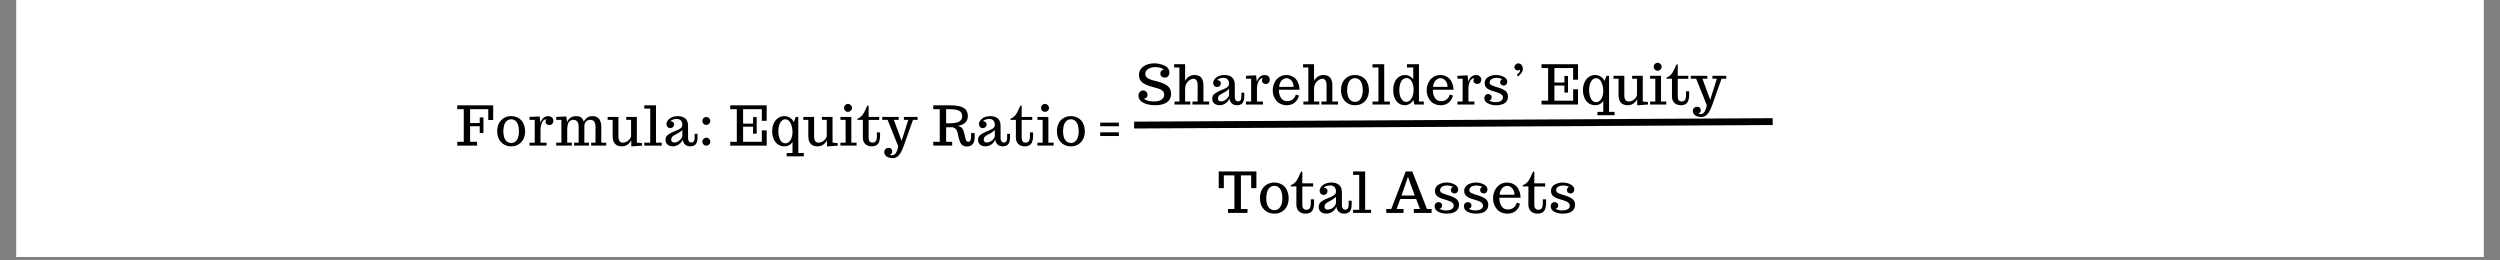 <svg xmlns="http://www.w3.org/2000/svg" xmlns:xlink="http://www.w3.org/1999/xlink" width="720" zoomAndPan="magnify" viewBox="0 0 540 56.25" height="75" preserveAspectRatio="xMidYMid meet" version="1.0"><rect x="0" y="0" width="540" height="56.25" fill="#808080" stroke="none"/><defs><g/><clipPath id="928521a8c9"><path d="M 3.551 0 L 536.445 0 L 536.445 55.512 L 3.551 55.512 Z M 3.551 0 " clip-rule="nonzero"/></clipPath></defs><g clip-path="url(#928521a8c9)"><path fill="#ffffff" d="M 3.551 0 L 536.449 0 L 536.449 55.512 L 3.551 55.512 Z M 3.551 0 " fill-opacity="1" fill-rule="nonzero"/><path fill="#ffffff" d="M 3.551 0 L 536.449 0 L 536.449 55.512 L 3.551 55.512 Z M 3.551 0 " fill-opacity="1" fill-rule="nonzero"/></g><g fill="#000000" fill-opacity="1"><g transform="translate(98.577, 31.456)"><g><path d="M 0.188 0 L 0.188 -0.828 L 1.594 -0.828 L 1.594 -7.875 L 0.188 -7.875 L 0.188 -8.703 L 7.953 -8.703 L 7.953 -5.531 L 6.891 -5.531 L 6.891 -7.875 L 2.969 -7.875 L 2.969 -4.875 L 5.047 -4.875 L 5.047 -6.094 L 5.844 -6.094 L 5.844 -2.719 L 5.047 -2.719 L 5.047 -4.188 L 2.969 -4.188 L 2.969 -0.828 L 4.469 -0.828 L 4.469 0 Z M 0.188 0 "/></g></g></g><g fill="#000000" fill-opacity="1"><g transform="translate(106.973, 31.456)"><g><path d="M 3.453 0.156 C 2.848 0.156 2.316 0.016 1.859 -0.266 C 1.398 -0.547 1.047 -0.93 0.797 -1.422 C 0.547 -1.91 0.422 -2.473 0.422 -3.109 C 0.422 -3.734 0.539 -4.289 0.781 -4.781 C 1.02 -5.27 1.367 -5.656 1.828 -5.938 C 2.285 -6.227 2.828 -6.375 3.453 -6.375 C 3.898 -6.375 4.316 -6.289 4.703 -6.125 C 5.086 -5.957 5.41 -5.727 5.672 -5.438 C 5.922 -5.133 6.113 -4.785 6.25 -4.391 C 6.383 -3.992 6.453 -3.566 6.453 -3.109 C 6.453 -2.484 6.332 -1.926 6.094 -1.438 C 5.863 -0.957 5.52 -0.57 5.062 -0.281 C 4.613 0.008 4.078 0.156 3.453 0.156 Z M 3.453 -0.578 C 3.797 -0.578 4.094 -0.676 4.344 -0.875 C 4.594 -1.082 4.785 -1.367 4.922 -1.734 C 5.055 -2.109 5.125 -2.539 5.125 -3.031 C 5.125 -3.562 5.066 -4.02 4.953 -4.406 C 4.836 -4.789 4.656 -5.098 4.406 -5.328 C 4.145 -5.566 3.828 -5.688 3.453 -5.688 C 3.078 -5.688 2.754 -5.566 2.484 -5.328 C 2.223 -5.098 2.035 -4.785 1.922 -4.391 C 1.805 -4.004 1.75 -3.551 1.75 -3.031 C 1.75 -2.539 1.816 -2.109 1.953 -1.734 C 2.086 -1.367 2.285 -1.082 2.547 -0.875 C 2.805 -0.676 3.109 -0.578 3.453 -0.578 Z M 3.453 -0.578 "/></g></g></g><g fill="#000000" fill-opacity="1"><g transform="translate(114.097, 31.456)"><g><path d="M 0.281 -0.641 L 1.406 -0.641 L 1.406 -5.562 L 0.281 -5.562 L 0.281 -6.203 L 2.469 -6.297 L 2.625 -4.953 C 2.727 -5.273 2.906 -5.582 3.156 -5.875 C 3.289 -6.031 3.457 -6.148 3.656 -6.234 C 3.852 -6.328 4.066 -6.375 4.297 -6.375 C 4.504 -6.375 4.695 -6.332 4.875 -6.25 C 5.051 -6.176 5.188 -6.062 5.281 -5.906 C 5.383 -5.758 5.438 -5.582 5.438 -5.375 C 5.438 -5.188 5.395 -5.02 5.312 -4.875 C 5.238 -4.727 5.133 -4.617 5 -4.547 C 4.863 -4.473 4.719 -4.438 4.562 -4.438 C 4.332 -4.438 4.133 -4.504 3.969 -4.641 C 3.812 -4.785 3.734 -4.973 3.734 -5.203 C 3.734 -5.273 3.75 -5.352 3.781 -5.438 C 3.82 -5.52 3.863 -5.586 3.906 -5.641 L 3.969 -5.703 C 3.738 -5.703 3.535 -5.629 3.359 -5.484 C 3.18 -5.348 3.047 -5.16 2.953 -4.922 C 2.754 -4.441 2.656 -3.91 2.656 -3.328 L 2.656 -0.641 L 3.953 -0.641 L 3.953 0 L 0.281 0 Z M 0.281 -0.641 "/></g></g></g><g fill="#000000" fill-opacity="1"><g transform="translate(119.862, 31.456)"><g><path d="M 0.281 -0.641 L 1.406 -0.641 L 1.406 -5.562 L 0.281 -5.562 L 0.281 -6.203 L 2.469 -6.297 L 2.625 -5.047 C 2.695 -5.273 2.805 -5.477 2.953 -5.656 C 3.098 -5.832 3.266 -5.973 3.453 -6.078 C 3.805 -6.273 4.18 -6.375 4.578 -6.375 C 4.723 -6.375 4.848 -6.363 4.953 -6.344 C 5.055 -6.332 5.176 -6.305 5.312 -6.266 C 5.457 -6.211 5.582 -6.145 5.688 -6.062 C 5.789 -5.977 5.895 -5.859 6 -5.703 C 6.094 -5.555 6.172 -5.367 6.234 -5.141 C 6.422 -5.555 6.676 -5.863 7 -6.062 C 7.32 -6.27 7.688 -6.375 8.094 -6.375 C 8.219 -6.375 8.332 -6.367 8.438 -6.359 C 8.539 -6.348 8.656 -6.32 8.781 -6.281 C 8.914 -6.238 9.035 -6.18 9.141 -6.109 C 9.254 -6.047 9.363 -5.961 9.469 -5.859 C 9.582 -5.734 9.676 -5.594 9.75 -5.438 C 9.82 -5.289 9.883 -5.102 9.938 -4.875 C 9.988 -4.656 10.016 -4.406 10.016 -4.125 L 10.016 -0.641 L 11.078 -0.641 L 11.078 0 L 7.828 0 L 7.828 -0.641 L 8.766 -0.641 L 8.766 -4.109 C 8.766 -4.598 8.664 -4.961 8.469 -5.203 C 8.281 -5.453 8.008 -5.578 7.656 -5.578 C 7.395 -5.578 7.164 -5.52 6.969 -5.406 C 6.77 -5.289 6.617 -5.129 6.516 -4.922 C 6.41 -4.723 6.359 -4.492 6.359 -4.234 L 6.359 -0.641 L 7.359 -0.641 L 7.359 0 L 4.125 0 L 4.125 -0.641 L 5.125 -0.641 L 5.125 -4.109 C 5.125 -4.598 5.023 -4.961 4.828 -5.203 C 4.641 -5.453 4.367 -5.578 4.016 -5.578 C 3.797 -5.578 3.602 -5.535 3.438 -5.453 C 3.27 -5.367 3.133 -5.258 3.031 -5.125 C 2.938 -4.988 2.859 -4.82 2.797 -4.625 C 2.742 -4.438 2.707 -4.238 2.688 -4.031 C 2.664 -3.812 2.656 -3.598 2.656 -3.391 L 2.656 -0.641 L 3.656 -0.641 L 3.656 0 L 0.281 0 Z M 0.281 -0.641 "/></g></g></g><g fill="#000000" fill-opacity="1"><g transform="translate(131.265, 31.456)"><g><path d="M 5.094 -1.141 C 4.602 -0.273 3.906 0.156 3 0.156 C 2.863 0.156 2.734 0.145 2.609 0.125 C 2.484 0.102 2.348 0.066 2.203 0.016 C 1.91 -0.066 1.648 -0.273 1.422 -0.609 C 1.305 -0.766 1.219 -0.969 1.156 -1.219 C 1.094 -1.477 1.062 -1.766 1.062 -2.078 L 1.062 -5.562 L -0.016 -5.562 L -0.016 -6.203 L 2.312 -6.203 L 2.312 -2.094 C 2.312 -1.582 2.391 -1.211 2.547 -0.984 C 2.711 -0.754 2.969 -0.641 3.312 -0.641 C 3.562 -0.641 3.82 -0.711 4.094 -0.859 C 4.363 -1.016 4.594 -1.211 4.781 -1.453 C 4.957 -1.68 5.047 -1.922 5.047 -2.172 L 5.047 -5.562 L 4 -5.562 L 4 -6.203 L 6.297 -6.203 L 6.297 -0.656 L 7.422 -0.531 L 7.422 0 L 5.094 0.172 Z M 5.094 -1.141 "/></g></g></g><g fill="#000000" fill-opacity="1"><g transform="translate(138.949, 31.456)"><g><path d="M 0.219 0 L 0.219 -0.641 L 1.5 -0.641 L 1.5 -8 L 0.219 -8 L 0.219 -8.703 L 2.75 -8.703 L 2.75 -0.641 L 3.984 -0.641 L 3.984 0 Z M 0.219 0 "/></g></g></g><g fill="#000000" fill-opacity="1"><g transform="translate(143.292, 31.456)"><g><path d="M 2.062 0.156 C 1.738 0.156 1.457 0.098 1.219 -0.016 C 0.977 -0.129 0.789 -0.289 0.656 -0.5 C 0.52 -0.719 0.453 -0.973 0.453 -1.266 C 0.453 -1.492 0.5 -1.703 0.594 -1.891 C 0.695 -2.086 0.844 -2.25 1.031 -2.375 C 1.195 -2.5 1.391 -2.617 1.609 -2.734 C 1.828 -2.859 2.047 -2.961 2.266 -3.047 C 2.734 -3.211 3.148 -3.398 3.516 -3.609 C 3.691 -3.711 3.832 -3.836 3.938 -3.984 C 4.039 -4.129 4.094 -4.289 4.094 -4.469 C 4.094 -4.895 3.984 -5.219 3.766 -5.438 C 3.555 -5.656 3.254 -5.766 2.859 -5.766 C 2.578 -5.766 2.312 -5.719 2.062 -5.625 C 1.82 -5.539 1.633 -5.426 1.5 -5.281 C 1.738 -5.281 1.93 -5.211 2.078 -5.078 C 2.234 -4.953 2.312 -4.797 2.312 -4.609 C 2.312 -4.453 2.273 -4.312 2.203 -4.188 C 2.129 -4.062 2.031 -3.961 1.906 -3.891 C 1.781 -3.816 1.645 -3.781 1.5 -3.781 C 1.258 -3.781 1.055 -3.863 0.891 -4.031 C 0.734 -4.195 0.656 -4.426 0.656 -4.719 C 0.656 -4.883 0.707 -5.055 0.812 -5.234 C 0.914 -5.422 1.062 -5.598 1.25 -5.766 C 1.445 -5.953 1.707 -6.098 2.031 -6.203 C 2.363 -6.316 2.723 -6.375 3.109 -6.375 C 3.422 -6.375 3.707 -6.336 3.969 -6.266 C 4.227 -6.191 4.461 -6.078 4.672 -5.922 C 4.879 -5.766 5.039 -5.547 5.156 -5.266 C 5.27 -4.992 5.328 -4.672 5.328 -4.297 L 5.328 -1.641 C 5.328 -1.473 5.348 -1.32 5.391 -1.188 C 5.43 -1.051 5.504 -0.93 5.609 -0.828 C 5.711 -0.723 5.848 -0.672 6.016 -0.672 C 6.504 -0.672 6.75 -1.008 6.75 -1.688 L 6.75 -2.562 L 7.375 -2.562 L 7.375 -1.812 C 7.375 -1.426 7.332 -1.098 7.25 -0.828 C 7.176 -0.566 7.062 -0.363 6.906 -0.219 C 6.75 -0.082 6.582 0.008 6.406 0.062 C 6.227 0.125 6.016 0.156 5.766 0.156 C 5.492 0.156 5.25 0.102 5.031 0 C 4.812 -0.102 4.625 -0.266 4.469 -0.484 C 4.301 -0.711 4.207 -0.984 4.188 -1.297 C 4.07 -1.016 3.906 -0.766 3.688 -0.547 C 3.469 -0.328 3.219 -0.156 2.938 -0.031 C 2.656 0.094 2.363 0.156 2.062 0.156 Z M 2.359 -0.672 C 2.609 -0.672 2.867 -0.742 3.141 -0.891 C 3.422 -1.047 3.648 -1.242 3.828 -1.484 C 4.004 -1.711 4.094 -1.93 4.094 -2.141 L 4.094 -3.375 C 3.875 -3.156 3.609 -2.945 3.297 -2.75 C 2.984 -2.562 2.703 -2.41 2.453 -2.297 C 2.223 -2.191 2.035 -2.055 1.891 -1.891 C 1.754 -1.734 1.688 -1.547 1.688 -1.328 C 1.688 -1.129 1.742 -0.969 1.859 -0.844 C 1.973 -0.727 2.141 -0.672 2.359 -0.672 Z M 2.359 -0.672 "/></g></g></g><g fill="#000000" fill-opacity="1"><g transform="translate(150.867, 31.456)"><g><path d="M 1.703 -4.469 C 1.547 -4.469 1.398 -4.504 1.266 -4.578 C 1.141 -4.66 1.035 -4.77 0.953 -4.906 C 0.879 -5.039 0.844 -5.18 0.844 -5.328 C 0.844 -5.484 0.879 -5.629 0.953 -5.766 C 1.035 -5.898 1.141 -6.004 1.266 -6.078 C 1.398 -6.148 1.547 -6.188 1.703 -6.188 C 1.848 -6.188 1.988 -6.145 2.125 -6.062 C 2.258 -5.988 2.363 -5.883 2.438 -5.75 C 2.52 -5.625 2.562 -5.484 2.562 -5.328 C 2.562 -5.18 2.52 -5.039 2.438 -4.906 C 2.363 -4.781 2.258 -4.676 2.125 -4.594 C 1.988 -4.508 1.848 -4.469 1.703 -4.469 Z M 1.703 0 C 1.547 0 1.398 -0.035 1.266 -0.109 C 1.141 -0.191 1.035 -0.297 0.953 -0.422 C 0.879 -0.555 0.844 -0.695 0.844 -0.844 C 0.844 -1.008 0.879 -1.156 0.953 -1.281 C 1.035 -1.414 1.141 -1.52 1.266 -1.594 C 1.398 -1.676 1.547 -1.719 1.703 -1.719 C 1.848 -1.719 1.988 -1.676 2.125 -1.594 C 2.258 -1.52 2.363 -1.414 2.438 -1.281 C 2.52 -1.145 2.562 -1 2.562 -0.844 C 2.562 -0.695 2.52 -0.555 2.438 -0.422 C 2.363 -0.297 2.258 -0.191 2.125 -0.109 C 1.988 -0.035 1.848 0 1.703 0 Z M 1.703 0 "/></g></g></g><g fill="#000000" fill-opacity="1"><g transform="translate(154.515, 31.456)"><g/></g></g><g fill="#000000" fill-opacity="1"><g transform="translate(157.54, 31.456)"><g><path d="M 0.188 0 L 0.188 -0.828 L 1.609 -0.828 L 1.609 -7.875 L 0.188 -7.875 L 0.188 -8.703 L 8.062 -8.703 L 8.062 -5.359 L 7.016 -5.359 L 7.016 -7.875 L 2.969 -7.875 L 2.969 -4.75 L 5.125 -4.75 L 5.125 -6.172 L 5.906 -6.172 L 5.906 -2.578 L 5.125 -2.578 L 5.125 -4.094 L 2.969 -4.094 L 2.969 -0.828 L 7.016 -0.828 L 7.016 -3.297 L 8.062 -3.297 L 8.062 0 Z M 0.188 0 "/></g></g></g><g fill="#000000" fill-opacity="1"><g transform="translate(166.369, 31.456)"><g><path d="M 3.547 1.594 L 4.812 1.594 L 4.812 -0.766 C 4.613 -0.473 4.363 -0.242 4.062 -0.078 C 3.758 0.078 3.438 0.156 3.094 0.156 C 2.562 0.156 2.094 0.02 1.688 -0.25 C 1.289 -0.531 0.977 -0.914 0.75 -1.406 C 0.531 -1.906 0.422 -2.473 0.422 -3.109 C 0.422 -3.723 0.531 -4.273 0.75 -4.766 C 0.969 -5.266 1.273 -5.656 1.672 -5.938 C 2.078 -6.227 2.531 -6.375 3.031 -6.375 C 3.477 -6.375 3.883 -6.258 4.25 -6.031 C 4.613 -5.812 4.891 -5.492 5.078 -5.078 L 5.516 -6.203 L 6.062 -6.203 L 6.062 1.594 L 7.25 1.594 L 7.25 2.312 L 3.547 2.312 Z M 3.266 -0.5 C 3.516 -0.5 3.742 -0.57 3.953 -0.719 C 4.16 -0.863 4.328 -1.062 4.453 -1.312 C 4.566 -1.551 4.656 -1.801 4.719 -2.062 C 4.781 -2.332 4.812 -2.594 4.812 -2.844 C 4.812 -3.375 4.75 -3.852 4.625 -4.281 C 4.5 -4.707 4.32 -5.047 4.094 -5.297 C 3.852 -5.555 3.578 -5.688 3.266 -5.688 C 2.961 -5.688 2.691 -5.566 2.453 -5.328 C 2.211 -5.086 2.035 -4.773 1.922 -4.391 C 1.805 -4.004 1.75 -3.602 1.75 -3.188 C 1.75 -2.5 1.863 -1.895 2.094 -1.375 C 2.207 -1.102 2.363 -0.891 2.562 -0.734 C 2.77 -0.578 3.004 -0.5 3.266 -0.5 Z M 3.266 -0.5 "/></g></g></g><g fill="#000000" fill-opacity="1"><g transform="translate(173.533, 31.456)"><g><path d="M 5.094 -1.141 C 4.602 -0.273 3.906 0.156 3 0.156 C 2.863 0.156 2.734 0.145 2.609 0.125 C 2.484 0.102 2.348 0.066 2.203 0.016 C 1.91 -0.066 1.648 -0.273 1.422 -0.609 C 1.305 -0.766 1.219 -0.969 1.156 -1.219 C 1.094 -1.477 1.062 -1.766 1.062 -2.078 L 1.062 -5.562 L -0.016 -5.562 L -0.016 -6.203 L 2.312 -6.203 L 2.312 -2.094 C 2.312 -1.582 2.391 -1.211 2.547 -0.984 C 2.711 -0.754 2.969 -0.641 3.312 -0.641 C 3.562 -0.641 3.82 -0.711 4.094 -0.859 C 4.363 -1.016 4.594 -1.211 4.781 -1.453 C 4.957 -1.68 5.047 -1.922 5.047 -2.172 L 5.047 -5.562 L 4 -5.562 L 4 -6.203 L 6.297 -6.203 L 6.297 -0.656 L 7.422 -0.531 L 7.422 0 L 5.094 0.172 Z M 5.094 -1.141 "/></g></g></g><g fill="#000000" fill-opacity="1"><g transform="translate(181.218, 31.456)"><g><path d="M 1.938 -7.297 C 1.789 -7.297 1.648 -7.332 1.516 -7.406 C 1.379 -7.488 1.273 -7.594 1.203 -7.719 C 1.129 -7.852 1.094 -7.992 1.094 -8.141 C 1.094 -8.305 1.129 -8.453 1.203 -8.578 C 1.273 -8.711 1.379 -8.816 1.516 -8.891 C 1.648 -8.973 1.789 -9.016 1.938 -9.016 C 2.094 -9.016 2.234 -8.973 2.359 -8.891 C 2.492 -8.816 2.602 -8.711 2.688 -8.578 C 2.77 -8.441 2.812 -8.297 2.812 -8.141 C 2.812 -7.992 2.77 -7.852 2.688 -7.719 C 2.602 -7.594 2.492 -7.488 2.359 -7.406 C 2.234 -7.332 2.094 -7.297 1.938 -7.297 Z M 0.312 0 L 0.312 -0.641 L 1.438 -0.641 L 1.438 -5.562 L 0.312 -5.562 L 0.312 -6.203 L 2.672 -6.203 L 2.672 -0.641 L 3.812 -0.641 L 3.812 0 Z M 0.312 0 "/></g></g></g><g fill="#000000" fill-opacity="1"><g transform="translate(185.312, 31.456)"><g><path d="M 2.938 0.156 C 2.438 0.156 2.008 0.008 1.656 -0.281 C 1.469 -0.438 1.32 -0.633 1.219 -0.875 C 1.113 -1.125 1.062 -1.398 1.062 -1.703 L 1.062 -5.562 L -0.109 -5.562 L -0.109 -5.828 C 0.172 -5.91 0.43 -6.062 0.672 -6.281 C 0.922 -6.508 1.117 -6.766 1.266 -7.047 C 1.41 -7.305 1.539 -7.566 1.656 -7.828 C 1.801 -8.148 1.895 -8.359 1.938 -8.453 C 2.02 -8.617 2.094 -8.703 2.156 -8.703 C 2.195 -8.703 2.234 -8.68 2.266 -8.641 C 2.297 -8.609 2.312 -8.562 2.312 -8.5 L 2.312 -6.203 L 4.594 -6.203 L 4.594 -5.547 L 2.312 -5.547 L 2.312 -1.672 C 2.312 -1.336 2.383 -1.082 2.531 -0.906 C 2.688 -0.738 2.895 -0.656 3.156 -0.656 C 3.469 -0.656 3.703 -0.758 3.859 -0.969 C 4.016 -1.176 4.094 -1.531 4.094 -2.031 L 4.094 -2.859 L 4.781 -2.859 L 4.781 -2.141 C 4.781 -1.617 4.719 -1.191 4.594 -0.859 C 4.477 -0.523 4.285 -0.27 4.016 -0.094 C 3.742 0.07 3.383 0.156 2.938 0.156 Z M 2.938 0.156 "/></g></g></g><g fill="#000000" fill-opacity="1"><g transform="translate(190.719, 31.456)"><g><path d="M 2.078 2.703 C 1.734 2.703 1.422 2.645 1.141 2.531 C 0.867 2.426 0.656 2.273 0.5 2.078 C 0.352 1.879 0.281 1.656 0.281 1.406 C 0.281 1.133 0.367 0.91 0.547 0.734 C 0.734 0.566 0.977 0.484 1.281 0.484 C 1.508 0.484 1.688 0.562 1.812 0.719 C 1.938 0.875 2 1.078 2 1.328 C 2 1.461 1.953 1.582 1.859 1.688 C 1.773 1.801 1.66 1.895 1.516 1.969 C 1.672 2.051 1.797 2.094 1.891 2.094 C 2.242 2.094 2.535 1.938 2.766 1.625 C 2.992 1.312 3.172 0.816 3.297 0.141 L 1 -5.562 L -0.156 -5.562 L -0.156 -6.203 L 3.406 -6.203 L 3.406 -5.562 L 2.359 -5.562 L 4.031 -1.016 L 5.469 -5.562 L 4.516 -5.562 L 4.516 -6.203 L 7.484 -6.203 L 7.484 -5.562 L 6.484 -5.562 L 4.5 0.016 C 4.27 0.68 4.035 1.207 3.797 1.594 C 3.555 1.988 3.297 2.27 3.016 2.438 C 2.742 2.613 2.43 2.703 2.078 2.703 Z M 2.078 2.703 "/></g></g></g><g fill="#000000" fill-opacity="1"><g transform="translate(198.369, 31.456)"><g/></g></g><g fill="#000000" fill-opacity="1"><g transform="translate(201.393, 31.456)"><g><path d="M 7.406 0.188 C 7.176 0.188 6.961 0.145 6.766 0.062 C 6.578 -0.02 6.422 -0.133 6.297 -0.281 C 6.172 -0.414 6.055 -0.598 5.953 -0.828 C 5.859 -1.066 5.773 -1.328 5.703 -1.609 C 5.629 -1.922 5.562 -2.234 5.5 -2.547 C 5.469 -2.766 5.41 -2.961 5.328 -3.141 C 5.242 -3.328 5.148 -3.473 5.047 -3.578 C 4.961 -3.672 4.867 -3.75 4.766 -3.812 C 4.66 -3.883 4.57 -3.926 4.5 -3.938 C 4.438 -3.957 4.379 -3.969 4.328 -3.969 L 2.969 -3.969 L 2.969 -0.828 L 4.281 -0.828 L 4.281 0 L 0.188 0 L 0.188 -0.828 L 1.594 -0.828 L 1.594 -7.875 L 0.188 -7.875 L 0.188 -8.703 L 3.781 -8.703 C 4.039 -8.703 4.254 -8.695 4.422 -8.688 C 4.598 -8.688 4.816 -8.672 5.078 -8.641 C 5.398 -8.609 5.66 -8.566 5.859 -8.516 C 6.066 -8.461 6.301 -8.379 6.562 -8.266 C 6.801 -8.148 6.992 -8.016 7.141 -7.859 C 7.285 -7.703 7.406 -7.5 7.5 -7.25 C 7.602 -7.008 7.656 -6.727 7.656 -6.406 C 7.656 -5.727 7.441 -5.223 7.016 -4.891 C 6.816 -4.734 6.598 -4.602 6.359 -4.5 C 6.117 -4.406 5.832 -4.328 5.5 -4.266 C 5.719 -4.211 5.898 -4.145 6.047 -4.062 C 6.203 -3.988 6.332 -3.883 6.438 -3.75 C 6.531 -3.625 6.609 -3.488 6.672 -3.344 C 6.734 -3.207 6.797 -3.02 6.859 -2.781 C 6.91 -2.594 6.984 -2.281 7.078 -1.844 C 7.098 -1.707 7.129 -1.57 7.172 -1.438 C 7.223 -1.301 7.27 -1.191 7.312 -1.109 C 7.363 -1.023 7.426 -0.957 7.5 -0.906 C 7.582 -0.852 7.672 -0.828 7.766 -0.828 C 8.16 -0.828 8.359 -1.191 8.359 -1.922 L 8.359 -2.719 L 9.141 -2.719 L 9.141 -1.875 C 9.141 -0.5 8.562 0.188 7.406 0.188 Z M 3.688 -4.828 C 4.301 -4.828 4.801 -4.875 5.188 -4.969 C 5.57 -5.062 5.875 -5.219 6.094 -5.438 C 6.32 -5.656 6.438 -5.941 6.438 -6.297 C 6.438 -6.609 6.379 -6.867 6.266 -7.078 C 6.148 -7.285 5.973 -7.445 5.734 -7.562 C 5.492 -7.676 5.207 -7.754 4.875 -7.797 C 4.551 -7.848 4.141 -7.875 3.641 -7.875 L 2.969 -7.875 L 2.969 -4.828 Z M 3.688 -4.828 "/></g></g></g><g fill="#000000" fill-opacity="1"><g transform="translate(210.795, 31.456)"><g><path d="M 2.062 0.156 C 1.738 0.156 1.457 0.098 1.219 -0.016 C 0.977 -0.129 0.789 -0.289 0.656 -0.5 C 0.52 -0.719 0.453 -0.973 0.453 -1.266 C 0.453 -1.492 0.5 -1.703 0.594 -1.891 C 0.695 -2.086 0.844 -2.25 1.031 -2.375 C 1.195 -2.5 1.391 -2.617 1.609 -2.734 C 1.828 -2.859 2.047 -2.961 2.266 -3.047 C 2.734 -3.211 3.148 -3.398 3.516 -3.609 C 3.691 -3.711 3.832 -3.836 3.938 -3.984 C 4.039 -4.129 4.094 -4.289 4.094 -4.469 C 4.094 -4.895 3.984 -5.219 3.766 -5.438 C 3.555 -5.656 3.254 -5.766 2.859 -5.766 C 2.578 -5.766 2.312 -5.719 2.062 -5.625 C 1.82 -5.539 1.633 -5.426 1.5 -5.281 C 1.738 -5.281 1.93 -5.211 2.078 -5.078 C 2.234 -4.953 2.312 -4.797 2.312 -4.609 C 2.312 -4.453 2.273 -4.312 2.203 -4.188 C 2.129 -4.062 2.031 -3.961 1.906 -3.891 C 1.781 -3.816 1.645 -3.781 1.5 -3.781 C 1.258 -3.781 1.055 -3.863 0.891 -4.031 C 0.734 -4.195 0.656 -4.426 0.656 -4.719 C 0.656 -4.883 0.707 -5.055 0.812 -5.234 C 0.914 -5.422 1.062 -5.598 1.25 -5.766 C 1.445 -5.953 1.707 -6.098 2.031 -6.203 C 2.363 -6.316 2.723 -6.375 3.109 -6.375 C 3.422 -6.375 3.707 -6.336 3.969 -6.266 C 4.227 -6.191 4.461 -6.078 4.672 -5.922 C 4.879 -5.766 5.039 -5.547 5.156 -5.266 C 5.27 -4.992 5.328 -4.672 5.328 -4.297 L 5.328 -1.641 C 5.328 -1.473 5.348 -1.32 5.391 -1.188 C 5.43 -1.051 5.504 -0.93 5.609 -0.828 C 5.711 -0.723 5.848 -0.672 6.016 -0.672 C 6.504 -0.672 6.75 -1.008 6.75 -1.688 L 6.75 -2.562 L 7.375 -2.562 L 7.375 -1.812 C 7.375 -1.426 7.332 -1.098 7.25 -0.828 C 7.176 -0.566 7.062 -0.363 6.906 -0.219 C 6.75 -0.082 6.582 0.008 6.406 0.062 C 6.227 0.125 6.016 0.156 5.766 0.156 C 5.492 0.156 5.25 0.102 5.031 0 C 4.812 -0.102 4.625 -0.266 4.469 -0.484 C 4.301 -0.711 4.207 -0.984 4.188 -1.297 C 4.07 -1.016 3.906 -0.766 3.688 -0.547 C 3.469 -0.328 3.219 -0.156 2.938 -0.031 C 2.656 0.094 2.363 0.156 2.062 0.156 Z M 2.359 -0.672 C 2.609 -0.672 2.867 -0.742 3.141 -0.891 C 3.422 -1.047 3.648 -1.242 3.828 -1.484 C 4.004 -1.711 4.094 -1.93 4.094 -2.141 L 4.094 -3.375 C 3.875 -3.156 3.609 -2.945 3.297 -2.75 C 2.984 -2.562 2.703 -2.41 2.453 -2.297 C 2.223 -2.191 2.035 -2.055 1.891 -1.891 C 1.754 -1.734 1.688 -1.547 1.688 -1.328 C 1.688 -1.129 1.742 -0.969 1.859 -0.844 C 1.973 -0.727 2.141 -0.672 2.359 -0.672 Z M 2.359 -0.672 "/></g></g></g><g fill="#000000" fill-opacity="1"><g transform="translate(218.37, 31.456)"><g><path d="M 2.938 0.156 C 2.438 0.156 2.008 0.008 1.656 -0.281 C 1.469 -0.438 1.32 -0.633 1.219 -0.875 C 1.113 -1.125 1.062 -1.398 1.062 -1.703 L 1.062 -5.562 L -0.109 -5.562 L -0.109 -5.828 C 0.172 -5.91 0.43 -6.062 0.672 -6.281 C 0.922 -6.508 1.117 -6.766 1.266 -7.047 C 1.41 -7.305 1.539 -7.566 1.656 -7.828 C 1.801 -8.148 1.895 -8.359 1.938 -8.453 C 2.02 -8.617 2.094 -8.703 2.156 -8.703 C 2.195 -8.703 2.234 -8.68 2.266 -8.641 C 2.297 -8.609 2.312 -8.562 2.312 -8.5 L 2.312 -6.203 L 4.594 -6.203 L 4.594 -5.547 L 2.312 -5.547 L 2.312 -1.672 C 2.312 -1.336 2.383 -1.082 2.531 -0.906 C 2.688 -0.738 2.895 -0.656 3.156 -0.656 C 3.469 -0.656 3.703 -0.758 3.859 -0.969 C 4.016 -1.176 4.094 -1.531 4.094 -2.031 L 4.094 -2.859 L 4.781 -2.859 L 4.781 -2.141 C 4.781 -1.617 4.719 -1.191 4.594 -0.859 C 4.477 -0.523 4.285 -0.27 4.016 -0.094 C 3.742 0.07 3.383 0.156 2.938 0.156 Z M 2.938 0.156 "/></g></g></g><g fill="#000000" fill-opacity="1"><g transform="translate(223.776, 31.456)"><g><path d="M 1.938 -7.297 C 1.789 -7.297 1.648 -7.332 1.516 -7.406 C 1.379 -7.488 1.273 -7.594 1.203 -7.719 C 1.129 -7.852 1.094 -7.992 1.094 -8.141 C 1.094 -8.305 1.129 -8.453 1.203 -8.578 C 1.273 -8.711 1.379 -8.816 1.516 -8.891 C 1.648 -8.973 1.789 -9.016 1.938 -9.016 C 2.094 -9.016 2.234 -8.973 2.359 -8.891 C 2.492 -8.816 2.602 -8.711 2.688 -8.578 C 2.77 -8.441 2.812 -8.297 2.812 -8.141 C 2.812 -7.992 2.77 -7.852 2.688 -7.719 C 2.602 -7.594 2.492 -7.488 2.359 -7.406 C 2.234 -7.332 2.094 -7.297 1.938 -7.297 Z M 0.312 0 L 0.312 -0.641 L 1.438 -0.641 L 1.438 -5.562 L 0.312 -5.562 L 0.312 -6.203 L 2.672 -6.203 L 2.672 -0.641 L 3.812 -0.641 L 3.812 0 Z M 0.312 0 "/></g></g></g><g fill="#000000" fill-opacity="1"><g transform="translate(227.87, 31.456)"><g><path d="M 3.453 0.156 C 2.848 0.156 2.316 0.016 1.859 -0.266 C 1.398 -0.547 1.047 -0.93 0.797 -1.422 C 0.547 -1.91 0.422 -2.473 0.422 -3.109 C 0.422 -3.734 0.539 -4.289 0.781 -4.781 C 1.02 -5.27 1.367 -5.656 1.828 -5.938 C 2.285 -6.227 2.828 -6.375 3.453 -6.375 C 3.898 -6.375 4.316 -6.289 4.703 -6.125 C 5.086 -5.957 5.41 -5.727 5.672 -5.438 C 5.922 -5.133 6.113 -4.785 6.25 -4.391 C 6.383 -3.992 6.453 -3.566 6.453 -3.109 C 6.453 -2.484 6.332 -1.926 6.094 -1.438 C 5.863 -0.957 5.52 -0.57 5.062 -0.281 C 4.613 0.008 4.078 0.156 3.453 0.156 Z M 3.453 -0.578 C 3.797 -0.578 4.094 -0.676 4.344 -0.875 C 4.594 -1.082 4.785 -1.367 4.922 -1.734 C 5.055 -2.109 5.125 -2.539 5.125 -3.031 C 5.125 -3.562 5.066 -4.02 4.953 -4.406 C 4.836 -4.789 4.656 -5.098 4.406 -5.328 C 4.145 -5.566 3.828 -5.688 3.453 -5.688 C 3.078 -5.688 2.754 -5.566 2.484 -5.328 C 2.223 -5.098 2.035 -4.785 1.922 -4.391 C 1.805 -4.004 1.75 -3.551 1.75 -3.031 C 1.75 -2.539 1.816 -2.109 1.953 -1.734 C 2.086 -1.367 2.285 -1.082 2.547 -0.875 C 2.805 -0.676 3.109 -0.578 3.453 -0.578 Z M 3.453 -0.578 "/></g></g></g><g fill="#000000" fill-opacity="1"><g transform="translate(236.753, 31.456)"><g><path d="M 0.891 -4.188 L 0.891 -4.969 L 4.922 -4.969 L 4.922 -4.188 Z M 0.891 -2.078 L 0.891 -2.875 L 4.922 -2.875 L 4.922 -2.078 Z M 0.891 -2.078 "/></g></g></g><g fill="#000000" fill-opacity="1"><g transform="translate(245.562, 22.574)"><g><path d="M 3.906 0.156 C 3.457 0.156 3.023 0.113 2.609 0.031 C 2.191 -0.051 1.812 -0.176 1.469 -0.344 C 1.113 -0.508 0.836 -0.734 0.641 -1.016 C 0.441 -1.297 0.344 -1.602 0.344 -1.938 C 0.344 -2.145 0.391 -2.332 0.484 -2.5 C 0.578 -2.676 0.703 -2.812 0.859 -2.906 C 1.023 -3 1.203 -3.047 1.391 -3.047 C 1.555 -3.047 1.707 -3 1.844 -2.906 C 1.988 -2.812 2.102 -2.691 2.188 -2.547 C 2.27 -2.398 2.312 -2.242 2.312 -2.078 C 2.312 -1.836 2.238 -1.645 2.094 -1.5 C 1.945 -1.363 1.742 -1.281 1.484 -1.25 C 1.773 -1.051 2.094 -0.898 2.438 -0.797 C 2.781 -0.703 3.207 -0.656 3.719 -0.656 C 4.582 -0.656 5.207 -0.863 5.594 -1.281 C 5.801 -1.508 5.906 -1.781 5.906 -2.094 C 5.906 -2.445 5.785 -2.738 5.547 -2.969 C 5.441 -3.07 5.285 -3.172 5.078 -3.266 C 4.879 -3.359 4.66 -3.441 4.422 -3.516 C 4.141 -3.598 3.848 -3.676 3.547 -3.75 C 2.773 -3.945 2.156 -4.172 1.688 -4.422 C 1.227 -4.68 0.906 -4.973 0.719 -5.297 C 0.539 -5.609 0.453 -5.988 0.453 -6.438 C 0.453 -6.895 0.594 -7.312 0.875 -7.688 C 1.156 -8.062 1.547 -8.352 2.047 -8.562 C 2.555 -8.781 3.133 -8.891 3.781 -8.891 C 4.332 -8.891 4.891 -8.797 5.453 -8.609 C 5.766 -8.516 6.035 -8.395 6.266 -8.25 C 6.492 -8.102 6.676 -7.926 6.812 -7.719 C 6.957 -7.488 7.031 -7.238 7.031 -6.969 C 7.031 -6.625 6.941 -6.344 6.766 -6.125 C 6.598 -5.914 6.363 -5.812 6.062 -5.812 C 5.883 -5.812 5.719 -5.844 5.562 -5.906 C 5.414 -5.977 5.297 -6.078 5.203 -6.203 C 5.117 -6.328 5.078 -6.473 5.078 -6.641 C 5.078 -6.93 5.148 -7.148 5.297 -7.297 C 5.453 -7.453 5.645 -7.531 5.875 -7.531 C 5.414 -7.895 4.766 -8.078 3.922 -8.078 C 3.547 -8.078 3.203 -8.02 2.891 -7.906 C 2.578 -7.801 2.328 -7.641 2.141 -7.422 C 1.93 -7.211 1.828 -6.961 1.828 -6.672 C 1.828 -6.523 1.836 -6.398 1.859 -6.297 C 1.891 -6.191 1.945 -6.086 2.031 -5.984 C 2.113 -5.867 2.223 -5.766 2.359 -5.672 C 2.504 -5.578 2.707 -5.484 2.969 -5.391 C 3.207 -5.297 3.504 -5.207 3.859 -5.125 C 4.973 -4.875 5.801 -4.578 6.344 -4.234 C 6.602 -4.066 6.812 -3.879 6.969 -3.672 C 7.125 -3.461 7.234 -3.25 7.297 -3.031 C 7.359 -2.82 7.391 -2.578 7.391 -2.297 C 7.391 -1.785 7.254 -1.344 6.984 -0.969 C 6.711 -0.602 6.316 -0.32 5.797 -0.125 C 5.273 0.062 4.645 0.156 3.906 0.156 Z M 3.906 0.156 "/></g></g></g><g fill="#000000" fill-opacity="1"><g transform="translate(253.423, 22.574)"><g><path d="M 0.266 -0.641 L 1.328 -0.641 L 1.328 -8 L 0.188 -8 L 0.188 -8.703 L 2.562 -8.703 L 2.562 -5.109 C 2.707 -5.398 2.895 -5.645 3.125 -5.844 C 3.363 -6.039 3.613 -6.18 3.875 -6.266 C 4.102 -6.336 4.344 -6.375 4.594 -6.375 C 4.781 -6.375 4.941 -6.359 5.078 -6.328 C 5.223 -6.305 5.383 -6.254 5.562 -6.172 C 5.758 -6.078 5.922 -5.953 6.047 -5.797 C 6.172 -5.648 6.281 -5.441 6.375 -5.172 C 6.469 -4.891 6.516 -4.562 6.516 -4.188 L 6.516 -0.641 L 7.75 -0.641 L 7.75 0 L 4.141 0 L 4.141 -0.641 L 5.266 -0.641 L 5.266 -4.234 C 5.266 -4.66 5.18 -4.988 5.016 -5.219 C 4.859 -5.445 4.633 -5.562 4.344 -5.562 C 4.156 -5.562 3.953 -5.504 3.734 -5.391 C 3.523 -5.285 3.332 -5.141 3.156 -4.953 C 2.977 -4.766 2.832 -4.535 2.719 -4.266 C 2.613 -4.004 2.562 -3.734 2.562 -3.453 L 2.562 -0.641 L 3.703 -0.641 L 3.703 0 L 0.266 0 Z M 0.266 -0.641 "/></g></g></g><g fill="#000000" fill-opacity="1"><g transform="translate(261.388, 22.574)"><g><path d="M 2.062 0.156 C 1.738 0.156 1.457 0.098 1.219 -0.016 C 0.977 -0.129 0.789 -0.289 0.656 -0.5 C 0.52 -0.719 0.453 -0.973 0.453 -1.266 C 0.453 -1.492 0.5 -1.703 0.594 -1.891 C 0.695 -2.086 0.844 -2.25 1.031 -2.375 C 1.195 -2.5 1.391 -2.617 1.609 -2.734 C 1.828 -2.859 2.047 -2.961 2.266 -3.047 C 2.734 -3.211 3.148 -3.398 3.516 -3.609 C 3.691 -3.711 3.832 -3.836 3.938 -3.984 C 4.039 -4.129 4.094 -4.289 4.094 -4.469 C 4.094 -4.895 3.984 -5.219 3.766 -5.438 C 3.555 -5.656 3.254 -5.766 2.859 -5.766 C 2.578 -5.766 2.312 -5.719 2.062 -5.625 C 1.82 -5.539 1.633 -5.426 1.5 -5.281 C 1.738 -5.281 1.93 -5.211 2.078 -5.078 C 2.234 -4.953 2.312 -4.797 2.312 -4.609 C 2.312 -4.453 2.273 -4.312 2.203 -4.188 C 2.129 -4.062 2.031 -3.961 1.906 -3.891 C 1.781 -3.816 1.645 -3.781 1.5 -3.781 C 1.258 -3.781 1.055 -3.863 0.891 -4.031 C 0.734 -4.195 0.656 -4.426 0.656 -4.719 C 0.656 -4.883 0.707 -5.055 0.812 -5.234 C 0.914 -5.422 1.062 -5.598 1.25 -5.766 C 1.445 -5.953 1.707 -6.098 2.031 -6.203 C 2.363 -6.316 2.723 -6.375 3.109 -6.375 C 3.422 -6.375 3.707 -6.336 3.969 -6.266 C 4.227 -6.191 4.461 -6.078 4.672 -5.922 C 4.879 -5.766 5.039 -5.547 5.156 -5.266 C 5.27 -4.992 5.328 -4.672 5.328 -4.297 L 5.328 -1.641 C 5.328 -1.473 5.348 -1.32 5.391 -1.188 C 5.43 -1.051 5.504 -0.93 5.609 -0.828 C 5.711 -0.723 5.848 -0.672 6.016 -0.672 C 6.504 -0.672 6.75 -1.008 6.75 -1.688 L 6.75 -2.562 L 7.375 -2.562 L 7.375 -1.812 C 7.375 -1.426 7.332 -1.098 7.25 -0.828 C 7.176 -0.566 7.062 -0.363 6.906 -0.219 C 6.75 -0.082 6.582 0.008 6.406 0.062 C 6.227 0.125 6.016 0.156 5.766 0.156 C 5.492 0.156 5.25 0.102 5.031 0 C 4.812 -0.102 4.625 -0.266 4.469 -0.484 C 4.301 -0.711 4.207 -0.984 4.188 -1.297 C 4.07 -1.016 3.906 -0.766 3.688 -0.547 C 3.469 -0.328 3.219 -0.156 2.938 -0.031 C 2.656 0.094 2.363 0.156 2.062 0.156 Z M 2.359 -0.672 C 2.609 -0.672 2.867 -0.742 3.141 -0.891 C 3.422 -1.047 3.648 -1.242 3.828 -1.484 C 4.004 -1.711 4.094 -1.93 4.094 -2.141 L 4.094 -3.375 C 3.875 -3.156 3.609 -2.945 3.297 -2.75 C 2.984 -2.562 2.703 -2.41 2.453 -2.297 C 2.223 -2.191 2.035 -2.055 1.891 -1.891 C 1.754 -1.734 1.688 -1.547 1.688 -1.328 C 1.688 -1.129 1.742 -0.969 1.859 -0.844 C 1.973 -0.727 2.141 -0.672 2.359 -0.672 Z M 2.359 -0.672 "/></g></g></g><g fill="#000000" fill-opacity="1"><g transform="translate(268.844, 22.574)"><g><path d="M 0.281 -0.641 L 1.406 -0.641 L 1.406 -5.562 L 0.281 -5.562 L 0.281 -6.203 L 2.469 -6.297 L 2.625 -4.953 C 2.727 -5.273 2.906 -5.582 3.156 -5.875 C 3.289 -6.031 3.457 -6.148 3.656 -6.234 C 3.852 -6.328 4.066 -6.375 4.297 -6.375 C 4.504 -6.375 4.695 -6.332 4.875 -6.25 C 5.051 -6.176 5.188 -6.062 5.281 -5.906 C 5.383 -5.758 5.438 -5.582 5.438 -5.375 C 5.438 -5.188 5.395 -5.02 5.312 -4.875 C 5.238 -4.727 5.133 -4.617 5 -4.547 C 4.863 -4.473 4.719 -4.438 4.562 -4.438 C 4.332 -4.438 4.133 -4.504 3.969 -4.641 C 3.812 -4.785 3.734 -4.973 3.734 -5.203 C 3.734 -5.273 3.75 -5.352 3.781 -5.438 C 3.82 -5.52 3.863 -5.586 3.906 -5.641 L 3.969 -5.703 C 3.738 -5.703 3.535 -5.629 3.359 -5.484 C 3.18 -5.348 3.047 -5.16 2.953 -4.922 C 2.754 -4.441 2.656 -3.91 2.656 -3.328 L 2.656 -0.641 L 3.953 -0.641 L 3.953 0 L 0.281 0 Z M 0.281 -0.641 "/></g></g></g><g fill="#000000" fill-opacity="1"><g transform="translate(274.491, 22.574)"><g><path d="M 3.453 0.156 C 2.984 0.156 2.551 0.066 2.156 -0.109 C 1.77 -0.285 1.453 -0.523 1.203 -0.828 C 0.953 -1.129 0.758 -1.469 0.625 -1.844 C 0.488 -2.227 0.422 -2.625 0.422 -3.031 C 0.422 -3.375 0.461 -3.707 0.547 -4.031 C 0.629 -4.363 0.754 -4.672 0.922 -4.953 C 1.273 -5.555 1.75 -5.969 2.344 -6.188 C 2.656 -6.312 3 -6.375 3.375 -6.375 C 3.77 -6.375 4.133 -6.301 4.469 -6.156 C 4.812 -6.02 5.109 -5.82 5.359 -5.562 C 5.617 -5.289 5.82 -4.953 5.969 -4.547 C 6.125 -4.141 6.207 -3.688 6.219 -3.188 L 1.75 -3.188 L 1.75 -3.141 C 1.75 -2.473 1.895 -1.91 2.188 -1.453 C 2.32 -1.211 2.508 -1.031 2.75 -0.906 C 2.988 -0.781 3.258 -0.719 3.562 -0.719 C 3.832 -0.719 4.094 -0.77 4.344 -0.875 C 4.602 -0.988 4.828 -1.156 5.016 -1.375 C 5.203 -1.594 5.332 -1.848 5.406 -2.141 L 6.094 -1.938 C 5.988 -1.508 5.812 -1.141 5.562 -0.828 C 5.32 -0.516 5.02 -0.27 4.656 -0.094 C 4.301 0.07 3.898 0.156 3.453 0.156 Z M 4.938 -3.812 C 4.926 -4.176 4.852 -4.5 4.719 -4.781 C 4.582 -5.062 4.398 -5.281 4.172 -5.438 C 3.941 -5.602 3.688 -5.688 3.406 -5.688 C 3.125 -5.688 2.863 -5.602 2.625 -5.438 C 2.395 -5.281 2.207 -5.062 2.062 -4.781 C 1.914 -4.5 1.828 -4.176 1.797 -3.812 Z M 4.938 -3.812 "/></g></g></g><g fill="#000000" fill-opacity="1"><g transform="translate(281.271, 22.574)"><g><path d="M 0.266 -0.641 L 1.328 -0.641 L 1.328 -8 L 0.188 -8 L 0.188 -8.703 L 2.562 -8.703 L 2.562 -5.109 C 2.707 -5.398 2.895 -5.645 3.125 -5.844 C 3.363 -6.039 3.613 -6.18 3.875 -6.266 C 4.102 -6.336 4.344 -6.375 4.594 -6.375 C 4.781 -6.375 4.941 -6.359 5.078 -6.328 C 5.223 -6.305 5.383 -6.254 5.562 -6.172 C 5.758 -6.078 5.922 -5.953 6.047 -5.797 C 6.172 -5.648 6.281 -5.441 6.375 -5.172 C 6.469 -4.891 6.516 -4.562 6.516 -4.188 L 6.516 -0.641 L 7.75 -0.641 L 7.75 0 L 4.141 0 L 4.141 -0.641 L 5.266 -0.641 L 5.266 -4.234 C 5.266 -4.66 5.18 -4.988 5.016 -5.219 C 4.859 -5.445 4.633 -5.562 4.344 -5.562 C 4.156 -5.562 3.953 -5.504 3.734 -5.391 C 3.523 -5.285 3.332 -5.141 3.156 -4.953 C 2.977 -4.766 2.832 -4.535 2.719 -4.266 C 2.613 -4.004 2.562 -3.734 2.562 -3.453 L 2.562 -0.641 L 3.703 -0.641 L 3.703 0 L 0.266 0 Z M 0.266 -0.641 "/></g></g></g><g fill="#000000" fill-opacity="1"><g transform="translate(289.236, 22.574)"><g><path d="M 3.453 0.156 C 2.848 0.156 2.316 0.016 1.859 -0.266 C 1.398 -0.547 1.047 -0.93 0.797 -1.422 C 0.547 -1.91 0.422 -2.473 0.422 -3.109 C 0.422 -3.734 0.539 -4.289 0.781 -4.781 C 1.02 -5.27 1.367 -5.656 1.828 -5.938 C 2.285 -6.227 2.828 -6.375 3.453 -6.375 C 3.898 -6.375 4.316 -6.289 4.703 -6.125 C 5.086 -5.957 5.41 -5.727 5.672 -5.438 C 5.922 -5.133 6.113 -4.785 6.25 -4.391 C 6.383 -3.992 6.453 -3.566 6.453 -3.109 C 6.453 -2.484 6.332 -1.926 6.094 -1.438 C 5.863 -0.957 5.52 -0.57 5.062 -0.281 C 4.613 0.008 4.078 0.156 3.453 0.156 Z M 3.453 -0.578 C 3.797 -0.578 4.094 -0.676 4.344 -0.875 C 4.594 -1.082 4.785 -1.367 4.922 -1.734 C 5.055 -2.109 5.125 -2.539 5.125 -3.031 C 5.125 -3.562 5.066 -4.02 4.953 -4.406 C 4.836 -4.789 4.656 -5.098 4.406 -5.328 C 4.145 -5.566 3.828 -5.688 3.453 -5.688 C 3.078 -5.688 2.754 -5.566 2.484 -5.328 C 2.223 -5.098 2.035 -4.785 1.922 -4.391 C 1.805 -4.004 1.75 -3.551 1.75 -3.031 C 1.75 -2.539 1.816 -2.109 1.953 -1.734 C 2.086 -1.367 2.285 -1.082 2.547 -0.875 C 2.805 -0.676 3.109 -0.578 3.453 -0.578 Z M 3.453 -0.578 "/></g></g></g><g fill="#000000" fill-opacity="1"><g transform="translate(296.241, 22.574)"><g><path d="M 0.219 0 L 0.219 -0.641 L 1.5 -0.641 L 1.5 -8 L 0.219 -8 L 0.219 -8.703 L 2.75 -8.703 L 2.75 -0.641 L 3.984 -0.641 L 3.984 0 Z M 0.219 0 "/></g></g></g><g fill="#000000" fill-opacity="1"><g transform="translate(300.466, 22.574)"><g><path d="M 3 0.156 C 2.5 0.156 2.055 0.02 1.672 -0.25 C 1.285 -0.52 0.988 -0.898 0.781 -1.391 C 0.57 -1.891 0.469 -2.461 0.469 -3.109 C 0.469 -3.754 0.57 -4.32 0.781 -4.812 C 1 -5.312 1.305 -5.695 1.703 -5.969 C 2.098 -6.238 2.562 -6.375 3.094 -6.375 C 3.414 -6.375 3.727 -6.289 4.031 -6.125 C 4.344 -5.957 4.598 -5.734 4.797 -5.453 L 4.797 -8 L 3.438 -8 L 3.438 -8.703 L 6.031 -8.703 L 6.031 -0.641 L 7.078 -0.641 L 7.078 0 L 5.031 0 L 4.812 -0.984 C 4.613 -0.629 4.348 -0.348 4.016 -0.141 C 3.691 0.055 3.352 0.156 3 0.156 Z M 3.25 -0.578 C 3.562 -0.578 3.844 -0.688 4.094 -0.906 C 4.344 -1.133 4.535 -1.445 4.672 -1.844 C 4.805 -2.238 4.875 -2.68 4.875 -3.172 C 4.875 -3.816 4.754 -4.391 4.516 -4.891 C 4.379 -5.148 4.207 -5.352 4 -5.5 C 3.789 -5.645 3.555 -5.719 3.297 -5.719 C 3.047 -5.719 2.816 -5.641 2.609 -5.484 C 2.41 -5.336 2.25 -5.133 2.125 -4.875 C 1.895 -4.352 1.781 -3.754 1.781 -3.078 C 1.781 -2.117 2 -1.41 2.438 -0.953 C 2.664 -0.703 2.938 -0.578 3.25 -0.578 Z M 3.25 -0.578 "/></g></g></g><g fill="#000000" fill-opacity="1"><g transform="translate(307.743, 22.574)"><g><path d="M 3.453 0.156 C 2.984 0.156 2.551 0.066 2.156 -0.109 C 1.77 -0.285 1.453 -0.523 1.203 -0.828 C 0.953 -1.129 0.758 -1.469 0.625 -1.844 C 0.488 -2.227 0.422 -2.625 0.422 -3.031 C 0.422 -3.375 0.461 -3.707 0.547 -4.031 C 0.629 -4.363 0.754 -4.672 0.922 -4.953 C 1.273 -5.555 1.75 -5.969 2.344 -6.188 C 2.656 -6.312 3 -6.375 3.375 -6.375 C 3.77 -6.375 4.133 -6.301 4.469 -6.156 C 4.812 -6.02 5.109 -5.82 5.359 -5.562 C 5.617 -5.289 5.82 -4.953 5.969 -4.547 C 6.125 -4.141 6.207 -3.688 6.219 -3.188 L 1.75 -3.188 L 1.75 -3.141 C 1.75 -2.473 1.895 -1.91 2.188 -1.453 C 2.32 -1.211 2.508 -1.031 2.75 -0.906 C 2.988 -0.781 3.258 -0.719 3.562 -0.719 C 3.832 -0.719 4.094 -0.77 4.344 -0.875 C 4.602 -0.988 4.828 -1.156 5.016 -1.375 C 5.203 -1.594 5.332 -1.848 5.406 -2.141 L 6.094 -1.938 C 5.988 -1.508 5.812 -1.141 5.562 -0.828 C 5.32 -0.516 5.02 -0.27 4.656 -0.094 C 4.301 0.07 3.898 0.156 3.453 0.156 Z M 4.938 -3.812 C 4.926 -4.176 4.852 -4.5 4.719 -4.781 C 4.582 -5.062 4.398 -5.281 4.172 -5.438 C 3.941 -5.602 3.688 -5.688 3.406 -5.688 C 3.125 -5.688 2.863 -5.602 2.625 -5.438 C 2.395 -5.281 2.207 -5.062 2.062 -4.781 C 1.914 -4.5 1.828 -4.176 1.797 -3.812 Z M 4.938 -3.812 "/></g></g></g><g fill="#000000" fill-opacity="1"><g transform="translate(314.523, 22.574)"><g><path d="M 0.281 -0.641 L 1.406 -0.641 L 1.406 -5.562 L 0.281 -5.562 L 0.281 -6.203 L 2.469 -6.297 L 2.625 -4.953 C 2.727 -5.273 2.906 -5.582 3.156 -5.875 C 3.289 -6.031 3.457 -6.148 3.656 -6.234 C 3.852 -6.328 4.066 -6.375 4.297 -6.375 C 4.504 -6.375 4.695 -6.332 4.875 -6.25 C 5.051 -6.176 5.188 -6.062 5.281 -5.906 C 5.383 -5.758 5.438 -5.582 5.438 -5.375 C 5.438 -5.188 5.395 -5.02 5.312 -4.875 C 5.238 -4.727 5.133 -4.617 5 -4.547 C 4.863 -4.473 4.719 -4.438 4.562 -4.438 C 4.332 -4.438 4.133 -4.504 3.969 -4.641 C 3.812 -4.785 3.734 -4.973 3.734 -5.203 C 3.734 -5.273 3.75 -5.352 3.781 -5.438 C 3.82 -5.52 3.863 -5.586 3.906 -5.641 L 3.969 -5.703 C 3.738 -5.703 3.535 -5.629 3.359 -5.484 C 3.18 -5.348 3.047 -5.16 2.953 -4.922 C 2.754 -4.441 2.656 -3.91 2.656 -3.328 L 2.656 -0.641 L 3.953 -0.641 L 3.953 0 L 0.281 0 Z M 0.281 -0.641 "/></g></g></g><g fill="#000000" fill-opacity="1"><g transform="translate(320.169, 22.574)"><g><path d="M 2.969 0.156 C 2.352 0.156 1.797 0.035 1.297 -0.203 C 1.035 -0.316 0.828 -0.477 0.672 -0.688 C 0.523 -0.895 0.453 -1.133 0.453 -1.406 C 0.453 -1.562 0.488 -1.707 0.562 -1.844 C 0.633 -1.977 0.734 -2.082 0.859 -2.156 C 0.984 -2.227 1.113 -2.266 1.25 -2.266 C 1.477 -2.266 1.664 -2.203 1.812 -2.078 C 1.957 -1.953 2.031 -1.781 2.031 -1.562 C 2.031 -1.438 2.004 -1.32 1.953 -1.219 C 1.898 -1.113 1.828 -1.031 1.734 -0.969 C 1.648 -0.914 1.562 -0.891 1.469 -0.891 C 1.613 -0.773 1.812 -0.68 2.062 -0.609 C 2.32 -0.547 2.578 -0.516 2.828 -0.516 C 3.141 -0.516 3.41 -0.539 3.641 -0.594 C 3.867 -0.656 4.062 -0.766 4.219 -0.922 C 4.383 -1.078 4.469 -1.281 4.469 -1.531 C 4.469 -1.707 4.41 -1.867 4.297 -2.016 C 4.18 -2.16 4.031 -2.273 3.844 -2.359 C 3.426 -2.555 2.973 -2.719 2.484 -2.844 C 2.234 -2.906 1.988 -2.984 1.75 -3.078 C 1.52 -3.18 1.312 -3.297 1.125 -3.422 C 0.938 -3.547 0.785 -3.711 0.672 -3.922 C 0.566 -4.129 0.516 -4.359 0.516 -4.609 C 0.516 -4.859 0.566 -5.086 0.672 -5.297 C 0.785 -5.516 0.93 -5.691 1.109 -5.828 C 1.273 -5.953 1.469 -6.055 1.688 -6.141 C 1.914 -6.234 2.133 -6.297 2.344 -6.328 C 2.562 -6.359 2.758 -6.375 2.938 -6.375 C 3.219 -6.375 3.5 -6.344 3.781 -6.281 C 4.062 -6.219 4.328 -6.129 4.578 -6.016 C 4.828 -5.898 5.023 -5.75 5.172 -5.562 C 5.328 -5.375 5.406 -5.172 5.406 -4.953 C 5.406 -4.785 5.367 -4.633 5.297 -4.5 C 5.234 -4.375 5.145 -4.273 5.031 -4.203 C 4.914 -4.129 4.789 -4.094 4.656 -4.094 C 4.426 -4.094 4.234 -4.16 4.078 -4.297 C 3.93 -4.43 3.859 -4.609 3.859 -4.828 C 3.859 -4.93 3.883 -5.031 3.938 -5.125 C 3.988 -5.219 4.039 -5.289 4.094 -5.344 L 4.297 -5.484 C 3.922 -5.66 3.488 -5.75 3 -5.75 C 2.738 -5.75 2.5 -5.707 2.281 -5.625 C 2.062 -5.551 1.891 -5.438 1.766 -5.281 C 1.648 -5.133 1.594 -4.961 1.594 -4.766 C 1.594 -4.617 1.645 -4.484 1.75 -4.359 C 1.863 -4.242 2.02 -4.148 2.219 -4.078 C 2.664 -3.898 3.117 -3.75 3.578 -3.625 C 3.828 -3.562 4.07 -3.473 4.312 -3.359 C 4.551 -3.242 4.766 -3.117 4.953 -2.984 C 5.141 -2.848 5.285 -2.664 5.391 -2.438 C 5.504 -2.219 5.562 -1.973 5.562 -1.703 C 5.562 -1.43 5.508 -1.188 5.406 -0.969 C 5.312 -0.75 5.18 -0.566 5.016 -0.422 C 4.859 -0.285 4.664 -0.172 4.438 -0.078 C 4.207 0.004 3.969 0.066 3.719 0.109 C 3.488 0.141 3.238 0.156 2.969 0.156 Z M 2.969 0.156 "/></g></g></g><g fill="#000000" fill-opacity="1"><g transform="translate(326.313, 22.574)"><g><path d="M 1.328 -6.469 C 1.516 -6.582 1.676 -6.719 1.812 -6.875 C 1.945 -7.039 2.016 -7.191 2.016 -7.328 C 2.016 -7.398 2 -7.457 1.969 -7.5 C 1.832 -7.406 1.68 -7.359 1.516 -7.359 C 1.391 -7.359 1.27 -7.391 1.156 -7.453 C 1.051 -7.523 0.961 -7.617 0.891 -7.734 C 0.828 -7.848 0.797 -7.969 0.797 -8.094 C 0.797 -8.227 0.836 -8.352 0.922 -8.469 C 1.004 -8.594 1.109 -8.691 1.234 -8.766 C 1.359 -8.848 1.484 -8.891 1.609 -8.891 C 1.785 -8.891 1.953 -8.844 2.109 -8.75 C 2.266 -8.656 2.391 -8.52 2.484 -8.344 C 2.578 -8.164 2.625 -7.961 2.625 -7.734 C 2.625 -7.566 2.602 -7.414 2.562 -7.281 C 2.52 -7.145 2.445 -7.004 2.344 -6.859 C 2.227 -6.711 2.129 -6.594 2.047 -6.5 C 1.961 -6.406 1.812 -6.25 1.594 -6.031 Z M 1.328 -6.469 "/></g></g></g><g fill="#000000" fill-opacity="1"><g transform="translate(329.878, 22.574)"><g/></g></g><g fill="#000000" fill-opacity="1"><g transform="translate(332.784, 22.574)"><g><path d="M 0.188 0 L 0.188 -0.828 L 1.609 -0.828 L 1.609 -7.875 L 0.188 -7.875 L 0.188 -8.703 L 8.062 -8.703 L 8.062 -5.359 L 7.016 -5.359 L 7.016 -7.875 L 2.969 -7.875 L 2.969 -4.75 L 5.125 -4.75 L 5.125 -6.172 L 5.906 -6.172 L 5.906 -2.578 L 5.125 -2.578 L 5.125 -4.094 L 2.969 -4.094 L 2.969 -0.828 L 7.016 -0.828 L 7.016 -3.297 L 8.062 -3.297 L 8.062 0 Z M 0.188 0 "/></g></g></g><g fill="#000000" fill-opacity="1"><g transform="translate(341.495, 22.574)"><g><path d="M 3.547 1.594 L 4.812 1.594 L 4.812 -0.766 C 4.613 -0.473 4.363 -0.242 4.062 -0.078 C 3.758 0.078 3.438 0.156 3.094 0.156 C 2.562 0.156 2.094 0.02 1.688 -0.25 C 1.289 -0.531 0.977 -0.914 0.75 -1.406 C 0.531 -1.906 0.422 -2.473 0.422 -3.109 C 0.422 -3.723 0.531 -4.273 0.75 -4.766 C 0.969 -5.266 1.273 -5.656 1.672 -5.938 C 2.078 -6.227 2.531 -6.375 3.031 -6.375 C 3.477 -6.375 3.883 -6.258 4.25 -6.031 C 4.613 -5.812 4.891 -5.492 5.078 -5.078 L 5.516 -6.203 L 6.062 -6.203 L 6.062 1.594 L 7.25 1.594 L 7.25 2.312 L 3.547 2.312 Z M 3.266 -0.5 C 3.516 -0.5 3.742 -0.57 3.953 -0.719 C 4.16 -0.863 4.328 -1.062 4.453 -1.312 C 4.566 -1.551 4.656 -1.801 4.719 -2.062 C 4.781 -2.332 4.812 -2.594 4.812 -2.844 C 4.812 -3.375 4.75 -3.852 4.625 -4.281 C 4.5 -4.707 4.32 -5.047 4.094 -5.297 C 3.852 -5.555 3.578 -5.688 3.266 -5.688 C 2.961 -5.688 2.691 -5.566 2.453 -5.328 C 2.211 -5.086 2.035 -4.773 1.922 -4.391 C 1.805 -4.004 1.75 -3.602 1.75 -3.188 C 1.75 -2.5 1.863 -1.895 2.094 -1.375 C 2.207 -1.102 2.363 -0.891 2.562 -0.734 C 2.77 -0.578 3.004 -0.5 3.266 -0.5 Z M 3.266 -0.5 "/></g></g></g><g fill="#000000" fill-opacity="1"><g transform="translate(348.541, 22.574)"><g><path d="M 5.094 -1.141 C 4.602 -0.273 3.906 0.156 3 0.156 C 2.863 0.156 2.734 0.145 2.609 0.125 C 2.484 0.102 2.348 0.066 2.203 0.016 C 1.91 -0.066 1.648 -0.273 1.422 -0.609 C 1.305 -0.766 1.219 -0.969 1.156 -1.219 C 1.094 -1.477 1.062 -1.766 1.062 -2.078 L 1.062 -5.562 L -0.016 -5.562 L -0.016 -6.203 L 2.312 -6.203 L 2.312 -2.094 C 2.312 -1.582 2.391 -1.211 2.547 -0.984 C 2.711 -0.754 2.969 -0.641 3.312 -0.641 C 3.562 -0.641 3.82 -0.711 4.094 -0.859 C 4.363 -1.016 4.594 -1.211 4.781 -1.453 C 4.957 -1.68 5.047 -1.922 5.047 -2.172 L 5.047 -5.562 L 4 -5.562 L 4 -6.203 L 6.297 -6.203 L 6.297 -0.656 L 7.422 -0.531 L 7.422 0 L 5.094 0.172 Z M 5.094 -1.141 "/></g></g></g><g fill="#000000" fill-opacity="1"><g transform="translate(356.107, 22.574)"><g><path d="M 1.938 -7.297 C 1.789 -7.297 1.648 -7.332 1.516 -7.406 C 1.379 -7.488 1.273 -7.594 1.203 -7.719 C 1.129 -7.852 1.094 -7.992 1.094 -8.141 C 1.094 -8.305 1.129 -8.453 1.203 -8.578 C 1.273 -8.711 1.379 -8.816 1.516 -8.891 C 1.648 -8.973 1.789 -9.016 1.938 -9.016 C 2.094 -9.016 2.234 -8.973 2.359 -8.891 C 2.492 -8.816 2.602 -8.711 2.688 -8.578 C 2.77 -8.441 2.812 -8.297 2.812 -8.141 C 2.812 -7.992 2.77 -7.852 2.688 -7.719 C 2.602 -7.594 2.492 -7.488 2.359 -7.406 C 2.234 -7.332 2.094 -7.297 1.938 -7.297 Z M 0.312 0 L 0.312 -0.641 L 1.438 -0.641 L 1.438 -5.562 L 0.312 -5.562 L 0.312 -6.203 L 2.672 -6.203 L 2.672 -0.641 L 3.812 -0.641 L 3.812 0 Z M 0.312 0 "/></g></g></g><g fill="#000000" fill-opacity="1"><g transform="translate(360.082, 22.574)"><g><path d="M 2.938 0.156 C 2.438 0.156 2.008 0.008 1.656 -0.281 C 1.469 -0.438 1.32 -0.633 1.219 -0.875 C 1.113 -1.125 1.062 -1.398 1.062 -1.703 L 1.062 -5.562 L -0.109 -5.562 L -0.109 -5.828 C 0.172 -5.91 0.43 -6.062 0.672 -6.281 C 0.922 -6.508 1.117 -6.766 1.266 -7.047 C 1.41 -7.305 1.539 -7.566 1.656 -7.828 C 1.801 -8.148 1.895 -8.359 1.938 -8.453 C 2.02 -8.617 2.094 -8.703 2.156 -8.703 C 2.195 -8.703 2.234 -8.68 2.266 -8.641 C 2.297 -8.609 2.312 -8.562 2.312 -8.5 L 2.312 -6.203 L 4.594 -6.203 L 4.594 -5.547 L 2.312 -5.547 L 2.312 -1.672 C 2.312 -1.336 2.383 -1.082 2.531 -0.906 C 2.688 -0.738 2.895 -0.656 3.156 -0.656 C 3.469 -0.656 3.703 -0.758 3.859 -0.969 C 4.016 -1.176 4.094 -1.531 4.094 -2.031 L 4.094 -2.859 L 4.781 -2.859 L 4.781 -2.141 C 4.781 -1.617 4.719 -1.191 4.594 -0.859 C 4.477 -0.523 4.285 -0.27 4.016 -0.094 C 3.742 0.07 3.383 0.156 2.938 0.156 Z M 2.938 0.156 "/></g></g></g><g fill="#000000" fill-opacity="1"><g transform="translate(365.37, 22.574)"><g><path d="M 2.078 2.703 C 1.734 2.703 1.422 2.645 1.141 2.531 C 0.867 2.426 0.656 2.273 0.5 2.078 C 0.352 1.879 0.281 1.656 0.281 1.406 C 0.281 1.133 0.367 0.91 0.547 0.734 C 0.734 0.566 0.977 0.484 1.281 0.484 C 1.508 0.484 1.688 0.562 1.812 0.719 C 1.938 0.875 2 1.078 2 1.328 C 2 1.461 1.953 1.582 1.859 1.688 C 1.773 1.801 1.66 1.895 1.516 1.969 C 1.672 2.051 1.797 2.094 1.891 2.094 C 2.242 2.094 2.535 1.938 2.766 1.625 C 2.992 1.312 3.172 0.816 3.297 0.141 L 1 -5.562 L -0.156 -5.562 L -0.156 -6.203 L 3.406 -6.203 L 3.406 -5.562 L 2.359 -5.562 L 4.031 -1.016 L 5.469 -5.562 L 4.516 -5.562 L 4.516 -6.203 L 7.484 -6.203 L 7.484 -5.562 L 6.484 -5.562 L 4.5 0.016 C 4.27 0.68 4.035 1.207 3.797 1.594 C 3.555 1.988 3.297 2.27 3.016 2.438 C 2.742 2.613 2.43 2.703 2.078 2.703 Z M 2.078 2.703 "/></g></g></g><path stroke-linecap="butt" transform="matrix(0.74, -0.004, 0.004, 0.74, 244.959, 26.275)" fill="none" stroke-linejoin="miter" d="M 0.002 1.001 L 186.4 0.998 " stroke="#000000" stroke-width="2" stroke-opacity="1" stroke-miterlimit="4"/><g fill="#000000" fill-opacity="1"><g transform="translate(263.038, 45.988)"><g><path d="M 2.203 0 L 2.203 -0.844 L 3.594 -0.844 L 3.594 -8.109 L 1.312 -8.109 L 1.312 -5.344 L 0.203 -5.344 L 0.203 -8.953 L 8.344 -8.953 L 8.344 -5.344 L 7.219 -5.344 L 7.219 -8.109 L 5 -8.109 L 5 -0.844 L 6.422 -0.844 L 6.422 0 Z M 2.203 0 "/></g></g></g><g fill="#000000" fill-opacity="1"><g transform="translate(271.714, 45.988)"><g><path d="M 3.562 0.156 C 2.938 0.156 2.383 0.016 1.906 -0.266 C 1.438 -0.555 1.07 -0.953 0.812 -1.453 C 0.562 -1.961 0.438 -2.547 0.438 -3.203 C 0.438 -3.836 0.555 -4.406 0.797 -4.906 C 1.047 -5.414 1.406 -5.816 1.875 -6.109 C 2.352 -6.41 2.91 -6.562 3.547 -6.562 C 4.016 -6.562 4.445 -6.473 4.844 -6.297 C 5.238 -6.129 5.566 -5.895 5.828 -5.594 C 6.086 -5.289 6.285 -4.93 6.422 -4.516 C 6.566 -4.109 6.641 -3.672 6.641 -3.203 C 6.641 -2.555 6.52 -1.984 6.281 -1.484 C 6.039 -0.984 5.688 -0.586 5.219 -0.297 C 4.75 0.004 4.195 0.156 3.562 0.156 Z M 3.562 -0.594 C 3.906 -0.594 4.207 -0.695 4.469 -0.906 C 4.727 -1.113 4.926 -1.406 5.062 -1.781 C 5.207 -2.164 5.281 -2.613 5.281 -3.125 C 5.281 -3.676 5.219 -4.145 5.094 -4.531 C 4.977 -4.926 4.789 -5.242 4.531 -5.484 C 4.27 -5.723 3.941 -5.844 3.547 -5.844 C 3.16 -5.844 2.832 -5.723 2.562 -5.484 C 2.289 -5.254 2.098 -4.93 1.984 -4.516 C 1.859 -4.117 1.797 -3.656 1.797 -3.125 C 1.797 -2.613 1.863 -2.164 2 -1.781 C 2.145 -1.406 2.348 -1.113 2.609 -0.906 C 2.879 -0.695 3.195 -0.594 3.562 -0.594 Z M 3.562 -0.594 "/></g></g></g><g fill="#000000" fill-opacity="1"><g transform="translate(278.925, 45.988)"><g><path d="M 3.016 0.156 C 2.504 0.156 2.066 0.004 1.703 -0.297 C 1.516 -0.453 1.363 -0.656 1.25 -0.906 C 1.145 -1.156 1.094 -1.438 1.094 -1.75 L 1.094 -5.719 L -0.125 -5.719 L -0.125 -6 C 0.176 -6.082 0.453 -6.238 0.703 -6.469 C 0.953 -6.695 1.156 -6.957 1.312 -7.25 C 1.457 -7.508 1.586 -7.773 1.703 -8.047 C 1.848 -8.391 1.945 -8.609 2 -8.703 C 2.082 -8.867 2.156 -8.953 2.219 -8.953 C 2.27 -8.953 2.305 -8.93 2.328 -8.891 C 2.359 -8.859 2.375 -8.812 2.375 -8.75 L 2.375 -6.391 L 4.719 -6.391 L 4.719 -5.703 L 2.375 -5.703 L 2.375 -1.719 C 2.375 -1.375 2.453 -1.113 2.609 -0.938 C 2.766 -0.758 2.977 -0.672 3.25 -0.672 C 3.57 -0.672 3.812 -0.781 3.969 -1 C 4.125 -1.219 4.203 -1.578 4.203 -2.078 L 4.203 -2.938 L 4.922 -2.938 L 4.922 -2.203 C 4.922 -1.672 4.859 -1.227 4.734 -0.875 C 4.609 -0.531 4.406 -0.27 4.125 -0.094 C 3.852 0.07 3.484 0.156 3.016 0.156 Z M 3.016 0.156 "/></g></g></g><g fill="#000000" fill-opacity="1"><g transform="translate(284.369, 45.988)"><g><path d="M 2.125 0.156 C 1.789 0.156 1.5 0.098 1.25 -0.016 C 1 -0.129 0.805 -0.297 0.672 -0.516 C 0.535 -0.742 0.469 -1.004 0.469 -1.297 C 0.469 -1.535 0.52 -1.754 0.625 -1.953 C 0.727 -2.148 0.867 -2.316 1.047 -2.453 C 1.223 -2.578 1.422 -2.695 1.641 -2.812 C 1.867 -2.938 2.102 -3.039 2.344 -3.125 C 2.812 -3.301 3.238 -3.5 3.625 -3.719 C 3.801 -3.82 3.941 -3.945 4.047 -4.094 C 4.148 -4.25 4.203 -4.414 4.203 -4.594 C 4.203 -5.039 4.094 -5.375 3.875 -5.594 C 3.656 -5.82 3.344 -5.938 2.938 -5.938 C 2.656 -5.938 2.383 -5.891 2.125 -5.797 C 1.875 -5.711 1.68 -5.594 1.547 -5.438 C 1.797 -5.438 1.992 -5.367 2.141 -5.234 C 2.297 -5.098 2.375 -4.938 2.375 -4.75 C 2.375 -4.582 2.336 -4.43 2.266 -4.297 C 2.191 -4.172 2.086 -4.07 1.953 -4 C 1.828 -3.926 1.691 -3.891 1.547 -3.891 C 1.297 -3.891 1.086 -3.973 0.922 -4.141 C 0.754 -4.316 0.672 -4.555 0.672 -4.859 C 0.672 -5.023 0.723 -5.203 0.828 -5.391 C 0.941 -5.578 1.094 -5.758 1.281 -5.938 C 1.488 -6.125 1.758 -6.273 2.094 -6.391 C 2.438 -6.504 2.805 -6.562 3.203 -6.562 C 3.523 -6.562 3.816 -6.523 4.078 -6.453 C 4.348 -6.379 4.594 -6.258 4.812 -6.094 C 5.031 -5.938 5.195 -5.711 5.312 -5.422 C 5.426 -5.141 5.484 -4.805 5.484 -4.422 L 5.484 -1.688 C 5.484 -1.508 5.504 -1.352 5.547 -1.219 C 5.586 -1.082 5.66 -0.961 5.766 -0.859 C 5.879 -0.742 6.02 -0.688 6.188 -0.688 C 6.688 -0.688 6.938 -1.039 6.938 -1.75 L 6.938 -2.625 L 7.594 -2.625 L 7.594 -1.859 C 7.594 -1.473 7.551 -1.141 7.469 -0.859 C 7.383 -0.586 7.266 -0.379 7.109 -0.234 C 6.953 -0.098 6.781 0 6.594 0.062 C 6.406 0.125 6.188 0.156 5.938 0.156 C 5.656 0.156 5.398 0.102 5.172 0 C 4.953 -0.102 4.758 -0.27 4.594 -0.5 C 4.426 -0.727 4.328 -1.004 4.297 -1.328 C 4.191 -1.047 4.023 -0.789 3.797 -0.562 C 3.578 -0.332 3.316 -0.156 3.016 -0.031 C 2.723 0.094 2.426 0.156 2.125 0.156 Z M 2.422 -0.703 C 2.68 -0.703 2.953 -0.773 3.234 -0.922 C 3.516 -1.078 3.75 -1.281 3.938 -1.531 C 4.113 -1.758 4.203 -1.984 4.203 -2.203 L 4.203 -3.469 C 3.984 -3.25 3.711 -3.039 3.391 -2.844 C 3.066 -2.645 2.773 -2.484 2.516 -2.359 C 2.285 -2.254 2.098 -2.117 1.953 -1.953 C 1.805 -1.785 1.734 -1.586 1.734 -1.359 C 1.734 -1.16 1.789 -1 1.906 -0.875 C 2.031 -0.758 2.203 -0.703 2.422 -0.703 Z M 2.422 -0.703 "/></g></g></g><g fill="#000000" fill-opacity="1"><g transform="translate(292.044, 45.988)"><g><path d="M 0.219 0 L 0.219 -0.672 L 1.547 -0.672 L 1.547 -8.219 L 0.219 -8.219 L 0.219 -8.953 L 2.828 -8.953 L 2.828 -0.672 L 4.109 -0.672 L 4.109 0 Z M 0.219 0 "/></g></g></g><g fill="#000000" fill-opacity="1"><g transform="translate(296.393, 45.988)"><g/></g></g><g fill="#000000" fill-opacity="1"><g transform="translate(299.384, 45.988)"><g><path d="M 0.047 0 L 0.047 -0.844 L 1.125 -0.844 L 4.25 -8.953 L 5.672 -8.953 L 8.844 -0.844 L 9.844 -0.844 L 9.844 0 L 6 0 L 6 -0.844 L 7.328 -0.844 L 6.5 -3 L 3.062 -3 L 2.281 -0.844 L 3.781 -0.844 L 3.781 0 Z M 3.344 -3.75 L 6.203 -3.75 L 4.734 -7.797 Z M 3.344 -3.75 "/></g></g></g><g fill="#000000" fill-opacity="1"><g transform="translate(309.411, 45.988)"><g><path d="M 3.062 0.156 C 2.414 0.156 1.836 0.035 1.328 -0.203 C 1.066 -0.328 0.859 -0.492 0.703 -0.703 C 0.547 -0.922 0.469 -1.172 0.469 -1.453 C 0.469 -1.617 0.504 -1.77 0.578 -1.906 C 0.66 -2.039 0.766 -2.145 0.891 -2.219 C 1.016 -2.289 1.145 -2.328 1.281 -2.328 C 1.52 -2.328 1.711 -2.266 1.859 -2.141 C 2.016 -2.016 2.094 -1.836 2.094 -1.609 C 2.094 -1.484 2.062 -1.363 2 -1.25 C 1.945 -1.145 1.875 -1.062 1.781 -1 C 1.695 -0.938 1.602 -0.906 1.5 -0.906 C 1.656 -0.801 1.863 -0.711 2.125 -0.641 C 2.383 -0.566 2.645 -0.531 2.906 -0.531 C 3.227 -0.531 3.504 -0.562 3.734 -0.625 C 3.973 -0.688 4.176 -0.797 4.344 -0.953 C 4.508 -1.109 4.594 -1.316 4.594 -1.578 C 4.594 -1.754 4.535 -1.914 4.422 -2.062 C 4.305 -2.219 4.148 -2.344 3.953 -2.438 C 3.523 -2.625 3.062 -2.785 2.562 -2.922 C 2.301 -2.984 2.047 -3.066 1.797 -3.172 C 1.555 -3.273 1.344 -3.391 1.156 -3.516 C 0.957 -3.648 0.801 -3.82 0.688 -4.031 C 0.582 -4.238 0.531 -4.477 0.531 -4.75 C 0.531 -5.008 0.582 -5.242 0.688 -5.453 C 0.801 -5.672 0.953 -5.852 1.141 -6 C 1.316 -6.125 1.52 -6.227 1.75 -6.312 C 1.977 -6.406 2.203 -6.473 2.422 -6.516 C 2.641 -6.547 2.836 -6.562 3.016 -6.562 C 3.305 -6.562 3.598 -6.531 3.891 -6.469 C 4.18 -6.406 4.453 -6.312 4.703 -6.188 C 4.961 -6.07 5.172 -5.914 5.328 -5.719 C 5.484 -5.531 5.562 -5.32 5.562 -5.094 C 5.562 -4.926 5.523 -4.773 5.453 -4.641 C 5.379 -4.504 5.285 -4.395 5.172 -4.312 C 5.055 -4.238 4.93 -4.203 4.797 -4.203 C 4.555 -4.203 4.359 -4.27 4.203 -4.406 C 4.047 -4.551 3.969 -4.738 3.969 -4.969 C 3.969 -5.07 3.992 -5.172 4.047 -5.266 C 4.098 -5.367 4.156 -5.445 4.219 -5.5 L 4.422 -5.641 C 4.035 -5.828 3.594 -5.922 3.094 -5.922 C 2.82 -5.922 2.57 -5.879 2.344 -5.797 C 2.125 -5.711 1.953 -5.594 1.828 -5.438 C 1.703 -5.289 1.641 -5.109 1.641 -4.891 C 1.641 -4.742 1.695 -4.609 1.812 -4.484 C 1.926 -4.359 2.082 -4.266 2.281 -4.203 C 2.738 -4.016 3.207 -3.859 3.688 -3.734 C 3.938 -3.66 4.18 -3.566 4.422 -3.453 C 4.672 -3.336 4.895 -3.211 5.094 -3.078 C 5.289 -2.93 5.445 -2.742 5.562 -2.516 C 5.676 -2.285 5.734 -2.031 5.734 -1.75 C 5.734 -1.469 5.68 -1.211 5.578 -0.984 C 5.473 -0.766 5.332 -0.582 5.156 -0.438 C 5 -0.289 4.801 -0.172 4.562 -0.078 C 4.332 0.004 4.086 0.066 3.828 0.109 C 3.586 0.141 3.332 0.156 3.062 0.156 Z M 3.062 0.156 "/></g></g></g><g fill="#000000" fill-opacity="1"><g transform="translate(315.735, 45.988)"><g><path d="M 3.062 0.156 C 2.414 0.156 1.836 0.035 1.328 -0.203 C 1.066 -0.328 0.859 -0.492 0.703 -0.703 C 0.547 -0.922 0.469 -1.172 0.469 -1.453 C 0.469 -1.617 0.504 -1.77 0.578 -1.906 C 0.66 -2.039 0.766 -2.145 0.891 -2.219 C 1.016 -2.289 1.145 -2.328 1.281 -2.328 C 1.52 -2.328 1.711 -2.266 1.859 -2.141 C 2.016 -2.016 2.094 -1.836 2.094 -1.609 C 2.094 -1.484 2.062 -1.363 2 -1.25 C 1.945 -1.145 1.875 -1.062 1.781 -1 C 1.695 -0.938 1.602 -0.906 1.5 -0.906 C 1.656 -0.801 1.863 -0.711 2.125 -0.641 C 2.383 -0.566 2.645 -0.531 2.906 -0.531 C 3.227 -0.531 3.504 -0.562 3.734 -0.625 C 3.973 -0.688 4.176 -0.797 4.344 -0.953 C 4.508 -1.109 4.594 -1.316 4.594 -1.578 C 4.594 -1.754 4.535 -1.914 4.422 -2.062 C 4.305 -2.219 4.148 -2.344 3.953 -2.438 C 3.523 -2.625 3.062 -2.785 2.562 -2.922 C 2.301 -2.984 2.047 -3.066 1.797 -3.172 C 1.555 -3.273 1.344 -3.391 1.156 -3.516 C 0.957 -3.648 0.801 -3.82 0.688 -4.031 C 0.582 -4.238 0.531 -4.477 0.531 -4.75 C 0.531 -5.008 0.582 -5.242 0.688 -5.453 C 0.801 -5.672 0.953 -5.852 1.141 -6 C 1.316 -6.125 1.52 -6.227 1.75 -6.312 C 1.977 -6.406 2.203 -6.473 2.422 -6.516 C 2.641 -6.547 2.836 -6.562 3.016 -6.562 C 3.305 -6.562 3.598 -6.531 3.891 -6.469 C 4.18 -6.406 4.453 -6.312 4.703 -6.188 C 4.961 -6.07 5.172 -5.914 5.328 -5.719 C 5.484 -5.531 5.562 -5.32 5.562 -5.094 C 5.562 -4.926 5.523 -4.773 5.453 -4.641 C 5.379 -4.504 5.285 -4.395 5.172 -4.312 C 5.055 -4.238 4.93 -4.203 4.797 -4.203 C 4.555 -4.203 4.359 -4.27 4.203 -4.406 C 4.047 -4.551 3.969 -4.738 3.969 -4.969 C 3.969 -5.07 3.992 -5.172 4.047 -5.266 C 4.098 -5.367 4.156 -5.445 4.219 -5.5 L 4.422 -5.641 C 4.035 -5.828 3.594 -5.922 3.094 -5.922 C 2.82 -5.922 2.57 -5.879 2.344 -5.797 C 2.125 -5.711 1.953 -5.594 1.828 -5.438 C 1.703 -5.289 1.641 -5.109 1.641 -4.891 C 1.641 -4.742 1.695 -4.609 1.812 -4.484 C 1.926 -4.359 2.082 -4.266 2.281 -4.203 C 2.738 -4.016 3.207 -3.859 3.688 -3.734 C 3.938 -3.66 4.18 -3.566 4.422 -3.453 C 4.672 -3.336 4.895 -3.211 5.094 -3.078 C 5.289 -2.93 5.445 -2.742 5.562 -2.516 C 5.676 -2.285 5.734 -2.031 5.734 -1.75 C 5.734 -1.469 5.68 -1.211 5.578 -0.984 C 5.473 -0.766 5.332 -0.582 5.156 -0.438 C 5 -0.289 4.801 -0.172 4.562 -0.078 C 4.332 0.004 4.086 0.066 3.828 0.109 C 3.586 0.141 3.332 0.156 3.062 0.156 Z M 3.062 0.156 "/></g></g></g><g fill="#000000" fill-opacity="1"><g transform="translate(322.06, 45.988)"><g><path d="M 3.547 0.156 C 3.066 0.156 2.625 0.066 2.219 -0.109 C 1.82 -0.285 1.492 -0.535 1.234 -0.859 C 0.973 -1.172 0.773 -1.52 0.641 -1.906 C 0.504 -2.289 0.438 -2.691 0.438 -3.109 C 0.438 -3.473 0.477 -3.82 0.562 -4.156 C 0.656 -4.5 0.785 -4.812 0.953 -5.094 C 1.316 -5.719 1.801 -6.145 2.406 -6.375 C 2.727 -6.5 3.082 -6.562 3.469 -6.562 C 3.875 -6.562 4.25 -6.488 4.594 -6.344 C 4.945 -6.195 5.254 -5.988 5.516 -5.719 C 5.785 -5.445 5.992 -5.098 6.141 -4.672 C 6.297 -4.254 6.379 -3.789 6.391 -3.281 L 1.797 -3.281 L 1.797 -3.234 C 1.797 -2.547 1.945 -1.961 2.25 -1.484 C 2.395 -1.242 2.586 -1.055 2.828 -0.922 C 3.078 -0.797 3.359 -0.734 3.672 -0.734 C 3.953 -0.734 4.223 -0.789 4.484 -0.906 C 4.742 -1.02 4.969 -1.188 5.156 -1.406 C 5.344 -1.633 5.477 -1.898 5.562 -2.203 L 6.266 -1.984 C 6.16 -1.547 5.984 -1.164 5.734 -0.844 C 5.484 -0.52 5.172 -0.27 4.797 -0.094 C 4.43 0.07 4.016 0.156 3.547 0.156 Z M 5.078 -3.922 C 5.066 -4.297 4.988 -4.629 4.844 -4.922 C 4.707 -5.211 4.52 -5.438 4.281 -5.594 C 4.051 -5.758 3.797 -5.844 3.516 -5.844 C 3.223 -5.844 2.953 -5.758 2.703 -5.594 C 2.461 -5.438 2.266 -5.211 2.109 -4.922 C 1.961 -4.629 1.875 -4.297 1.844 -3.922 Z M 5.078 -3.922 "/></g></g></g><g fill="#000000" fill-opacity="1"><g transform="translate(329.039, 45.988)"><g><path d="M 3.016 0.156 C 2.504 0.156 2.066 0.004 1.703 -0.297 C 1.516 -0.453 1.363 -0.656 1.25 -0.906 C 1.145 -1.156 1.094 -1.438 1.094 -1.75 L 1.094 -5.719 L -0.125 -5.719 L -0.125 -6 C 0.176 -6.082 0.453 -6.238 0.703 -6.469 C 0.953 -6.695 1.156 -6.957 1.312 -7.25 C 1.457 -7.508 1.586 -7.773 1.703 -8.047 C 1.848 -8.391 1.945 -8.609 2 -8.703 C 2.082 -8.867 2.156 -8.953 2.219 -8.953 C 2.27 -8.953 2.305 -8.93 2.328 -8.891 C 2.359 -8.859 2.375 -8.812 2.375 -8.75 L 2.375 -6.391 L 4.719 -6.391 L 4.719 -5.703 L 2.375 -5.703 L 2.375 -1.719 C 2.375 -1.375 2.453 -1.113 2.609 -0.938 C 2.766 -0.758 2.977 -0.672 3.25 -0.672 C 3.57 -0.672 3.812 -0.781 3.969 -1 C 4.125 -1.219 4.203 -1.578 4.203 -2.078 L 4.203 -2.938 L 4.922 -2.938 L 4.922 -2.203 C 4.922 -1.672 4.859 -1.227 4.734 -0.875 C 4.609 -0.531 4.406 -0.27 4.125 -0.094 C 3.852 0.07 3.484 0.156 3.016 0.156 Z M 3.016 0.156 "/></g></g></g><g fill="#000000" fill-opacity="1"><g transform="translate(334.483, 45.988)"><g><path d="M 3.062 0.156 C 2.414 0.156 1.836 0.035 1.328 -0.203 C 1.066 -0.328 0.859 -0.492 0.703 -0.703 C 0.547 -0.922 0.469 -1.172 0.469 -1.453 C 0.469 -1.617 0.504 -1.77 0.578 -1.906 C 0.66 -2.039 0.766 -2.145 0.891 -2.219 C 1.016 -2.289 1.145 -2.328 1.281 -2.328 C 1.52 -2.328 1.711 -2.266 1.859 -2.141 C 2.016 -2.016 2.094 -1.836 2.094 -1.609 C 2.094 -1.484 2.062 -1.363 2 -1.25 C 1.945 -1.145 1.875 -1.062 1.781 -1 C 1.695 -0.938 1.602 -0.906 1.5 -0.906 C 1.656 -0.801 1.863 -0.711 2.125 -0.641 C 2.383 -0.566 2.645 -0.531 2.906 -0.531 C 3.227 -0.531 3.504 -0.562 3.734 -0.625 C 3.973 -0.688 4.176 -0.797 4.344 -0.953 C 4.508 -1.109 4.594 -1.316 4.594 -1.578 C 4.594 -1.754 4.535 -1.914 4.422 -2.062 C 4.305 -2.219 4.148 -2.344 3.953 -2.438 C 3.523 -2.625 3.062 -2.785 2.562 -2.922 C 2.301 -2.984 2.047 -3.066 1.797 -3.172 C 1.555 -3.273 1.344 -3.391 1.156 -3.516 C 0.957 -3.648 0.801 -3.82 0.688 -4.031 C 0.582 -4.238 0.531 -4.477 0.531 -4.75 C 0.531 -5.008 0.582 -5.242 0.688 -5.453 C 0.801 -5.672 0.953 -5.852 1.141 -6 C 1.316 -6.125 1.52 -6.227 1.75 -6.312 C 1.977 -6.406 2.203 -6.473 2.422 -6.516 C 2.641 -6.547 2.836 -6.562 3.016 -6.562 C 3.305 -6.562 3.598 -6.531 3.891 -6.469 C 4.18 -6.406 4.453 -6.312 4.703 -6.188 C 4.961 -6.07 5.172 -5.914 5.328 -5.719 C 5.484 -5.531 5.562 -5.32 5.562 -5.094 C 5.562 -4.926 5.523 -4.773 5.453 -4.641 C 5.379 -4.504 5.285 -4.395 5.172 -4.312 C 5.055 -4.238 4.93 -4.203 4.797 -4.203 C 4.555 -4.203 4.359 -4.27 4.203 -4.406 C 4.047 -4.551 3.969 -4.738 3.969 -4.969 C 3.969 -5.07 3.992 -5.172 4.047 -5.266 C 4.098 -5.367 4.156 -5.445 4.219 -5.5 L 4.422 -5.641 C 4.035 -5.828 3.594 -5.922 3.094 -5.922 C 2.82 -5.922 2.57 -5.879 2.344 -5.797 C 2.125 -5.711 1.953 -5.594 1.828 -5.438 C 1.703 -5.289 1.641 -5.109 1.641 -4.891 C 1.641 -4.742 1.695 -4.609 1.812 -4.484 C 1.926 -4.359 2.082 -4.266 2.281 -4.203 C 2.738 -4.016 3.207 -3.859 3.688 -3.734 C 3.938 -3.66 4.18 -3.566 4.422 -3.453 C 4.672 -3.336 4.895 -3.211 5.094 -3.078 C 5.289 -2.93 5.445 -2.742 5.562 -2.516 C 5.676 -2.285 5.734 -2.031 5.734 -1.75 C 5.734 -1.469 5.68 -1.211 5.578 -0.984 C 5.473 -0.766 5.332 -0.582 5.156 -0.438 C 5 -0.289 4.801 -0.172 4.562 -0.078 C 4.332 0.004 4.086 0.066 3.828 0.109 C 3.586 0.141 3.332 0.156 3.062 0.156 Z M 3.062 0.156 "/></g></g></g></svg>